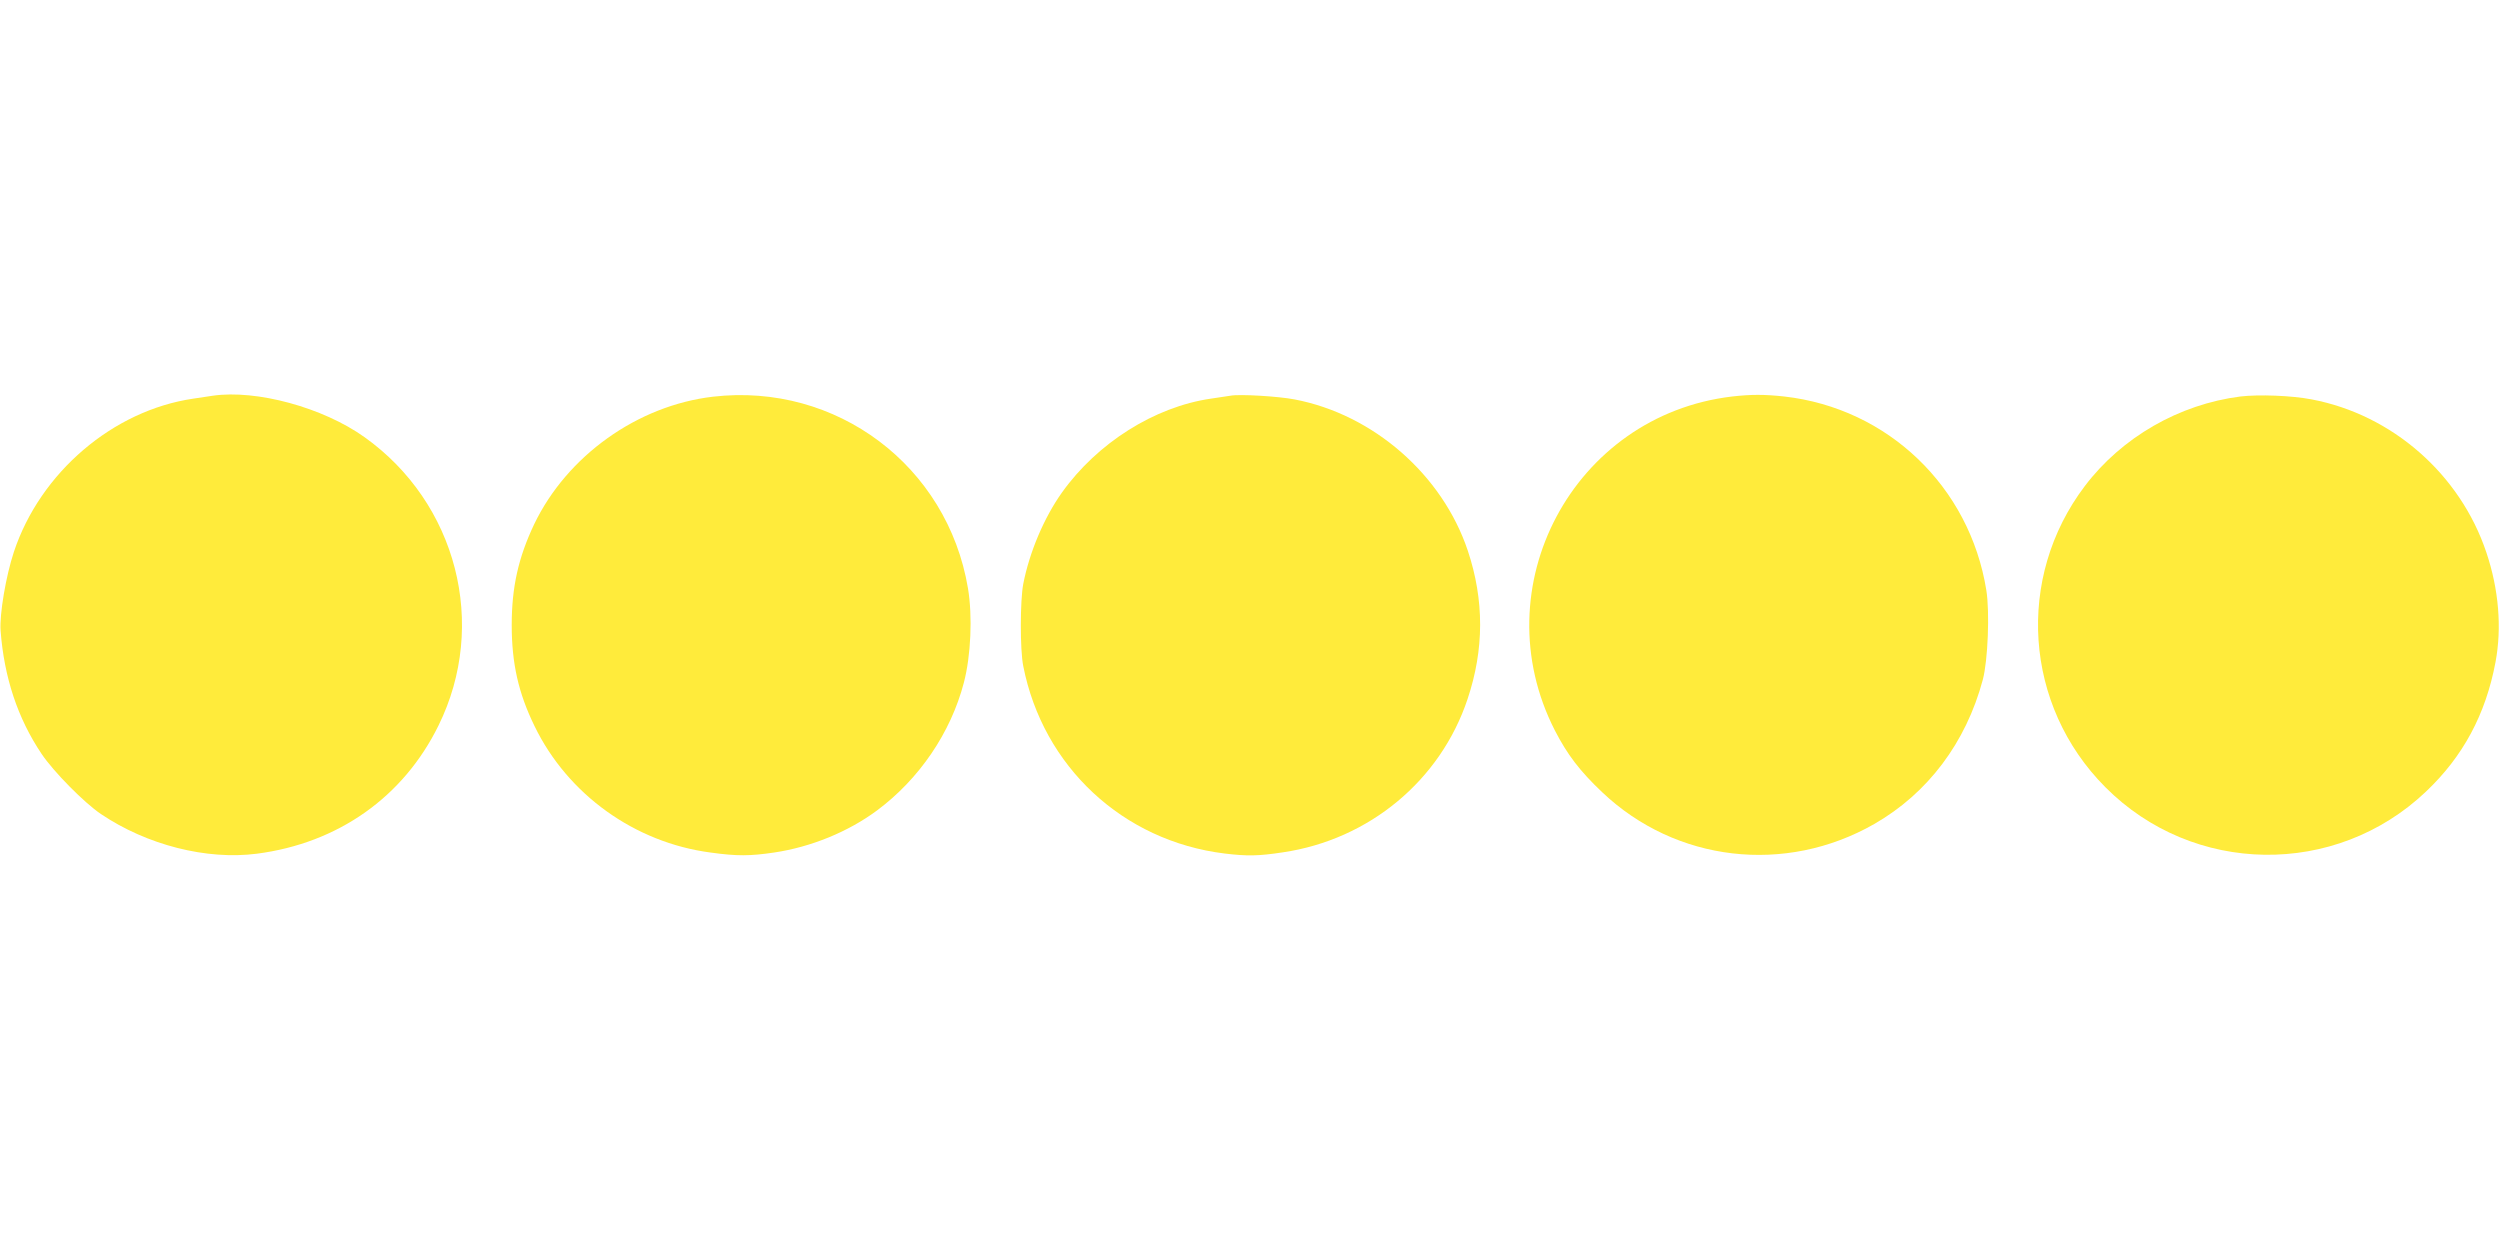 <?xml version="1.0" standalone="no"?>
<!DOCTYPE svg PUBLIC "-//W3C//DTD SVG 20010904//EN"
 "http://www.w3.org/TR/2001/REC-SVG-20010904/DTD/svg10.dtd">
<svg version="1.0" xmlns="http://www.w3.org/2000/svg"
 width="1280pt" height="640pt" viewBox="0 0 1280 640"
 preserveAspectRatio="xMidYMid meet">
<g transform="translate(0,640) scale(0.1,-0.1)"
fill="#ffeb3b" stroke="none">
<path d="M1090 4374 c-14 -2 -59 -9 -100 -15 -411 -60 -784 -378 -919 -785
-41 -124 -74 -320 -68 -403 18 -238 87 -448 210 -631 61 -91 219 -251 304
-308 236 -159 541 -236 798 -203 416 54 750 290 930 656 255 517 94 1140 -379
1477 -213 152 -553 244 -776 212z"/>
<path d="M3651 4369 c-387 -45 -748 -303 -916 -653 -81 -171 -115 -322 -115
-516 0 -196 34 -348 117 -518 170 -350 513 -596 901 -647 136 -19 203 -18 325
0 189 28 380 106 528 216 215 160 377 397 444 654 36 137 45 339 21 483 -105
627 -673 1054 -1305 981z"/>
<path d="M6300 4374 c-14 -2 -59 -9 -100 -15 -289 -42 -582 -227 -763 -481
-91 -128 -166 -304 -198 -468 -16 -84 -17 -336 0 -420 101 -515 510 -896 1031
-960 115 -14 174 -13 298 6 442 65 807 368 946 785 85 254 86 505 1 760 -130
388 -483 697 -887 774 -83 16 -281 28 -328 19z"/>
<path d="M8869 4370 c-815 -96 -1283 -977 -908 -1710 64 -124 127 -207 242
-316 377 -358 938 -423 1393 -163 274 157 470 417 556 739 26 97 36 347 18
458 -85 530 -504 932 -1035 992 -101 11 -169 11 -266 0z"/>
<path d="M11471 4370 c-314 -40 -608 -209 -797 -459 -355 -469 -311 -1123 105
-1541 450 -453 1179 -463 1642 -23 190 180 306 396 356 663 33 175 17 372 -47
562 -134 400 -482 705 -894 783 -103 20 -270 26 -365 15z"/>
</g>
</svg>
